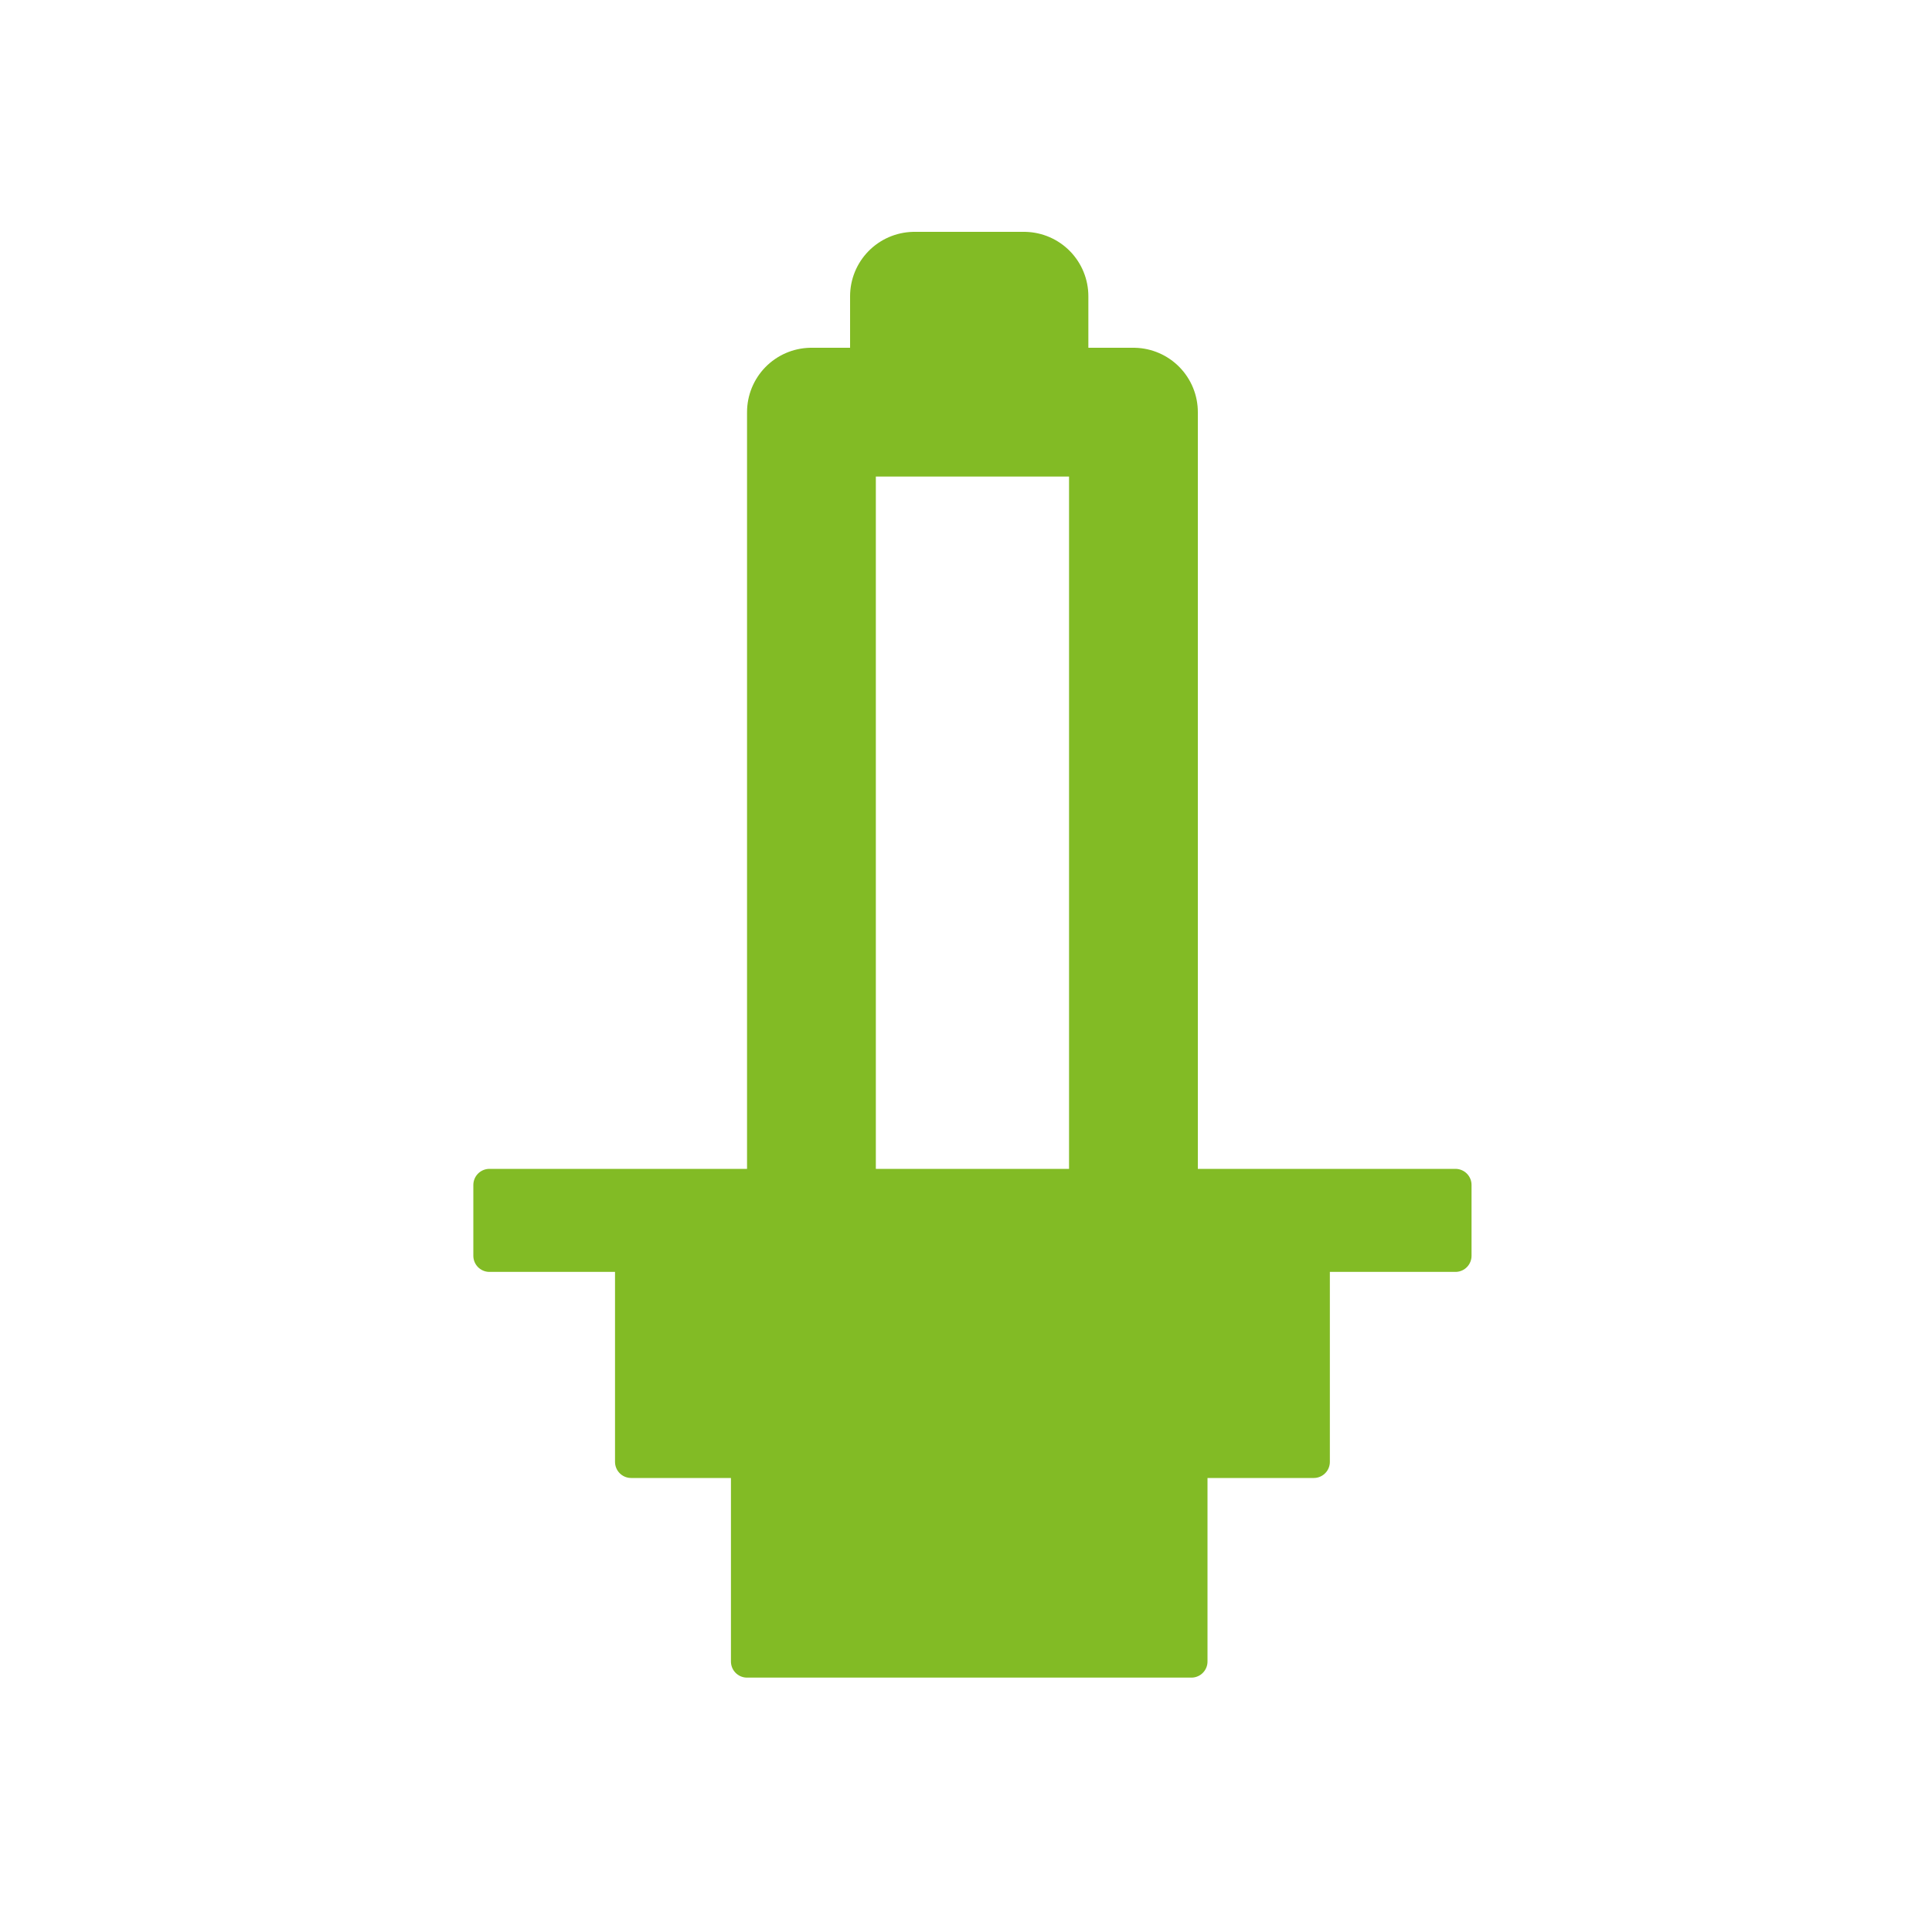 <?xml version="1.0" encoding="utf-8"?>
<!-- Generator: Adobe Illustrator 22.1.0, SVG Export Plug-In . SVG Version: 6.00 Build 0)  -->
<svg version="1.1" id="Calque_1" xmlns="http://www.w3.org/2000/svg" xmlns:xlink="http://www.w3.org/1999/xlink" x="0px" y="0px"
	 viewBox="0 0 30 30" style="enable-background:new 0 0 30 30;" xml:space="preserve">
<style type="text/css">
	.st0{fill:#82BB25;stroke:#82BB25;stroke-width:0.5;stroke-linecap:round;stroke-linejoin:round;stroke-miterlimit:10;}
	.st1{fill:none;stroke:#82BB25;stroke-width:2;stroke-linecap:round;stroke-linejoin:round;stroke-miterlimit:10;}
</style>
<title>E879CFD5-6BF0-42C2-ACC6-419D36A15262</title>
<rect x="7.6" y="18.4" class="st0" width="15" height="1.1"/>
<rect x="9.8" y="18.9" class="st0" width="10.6" height="3.8"/>
<rect x="11.6" y="20.5" class="st0" width="6.9" height="5.3"/>
<rect x="12.6" y="6.4" class="st1" width="5" height="16.2"/>
<rect x="14.2" y="4.6" class="st1" width="1.7" height="1.6"/>
</svg>
